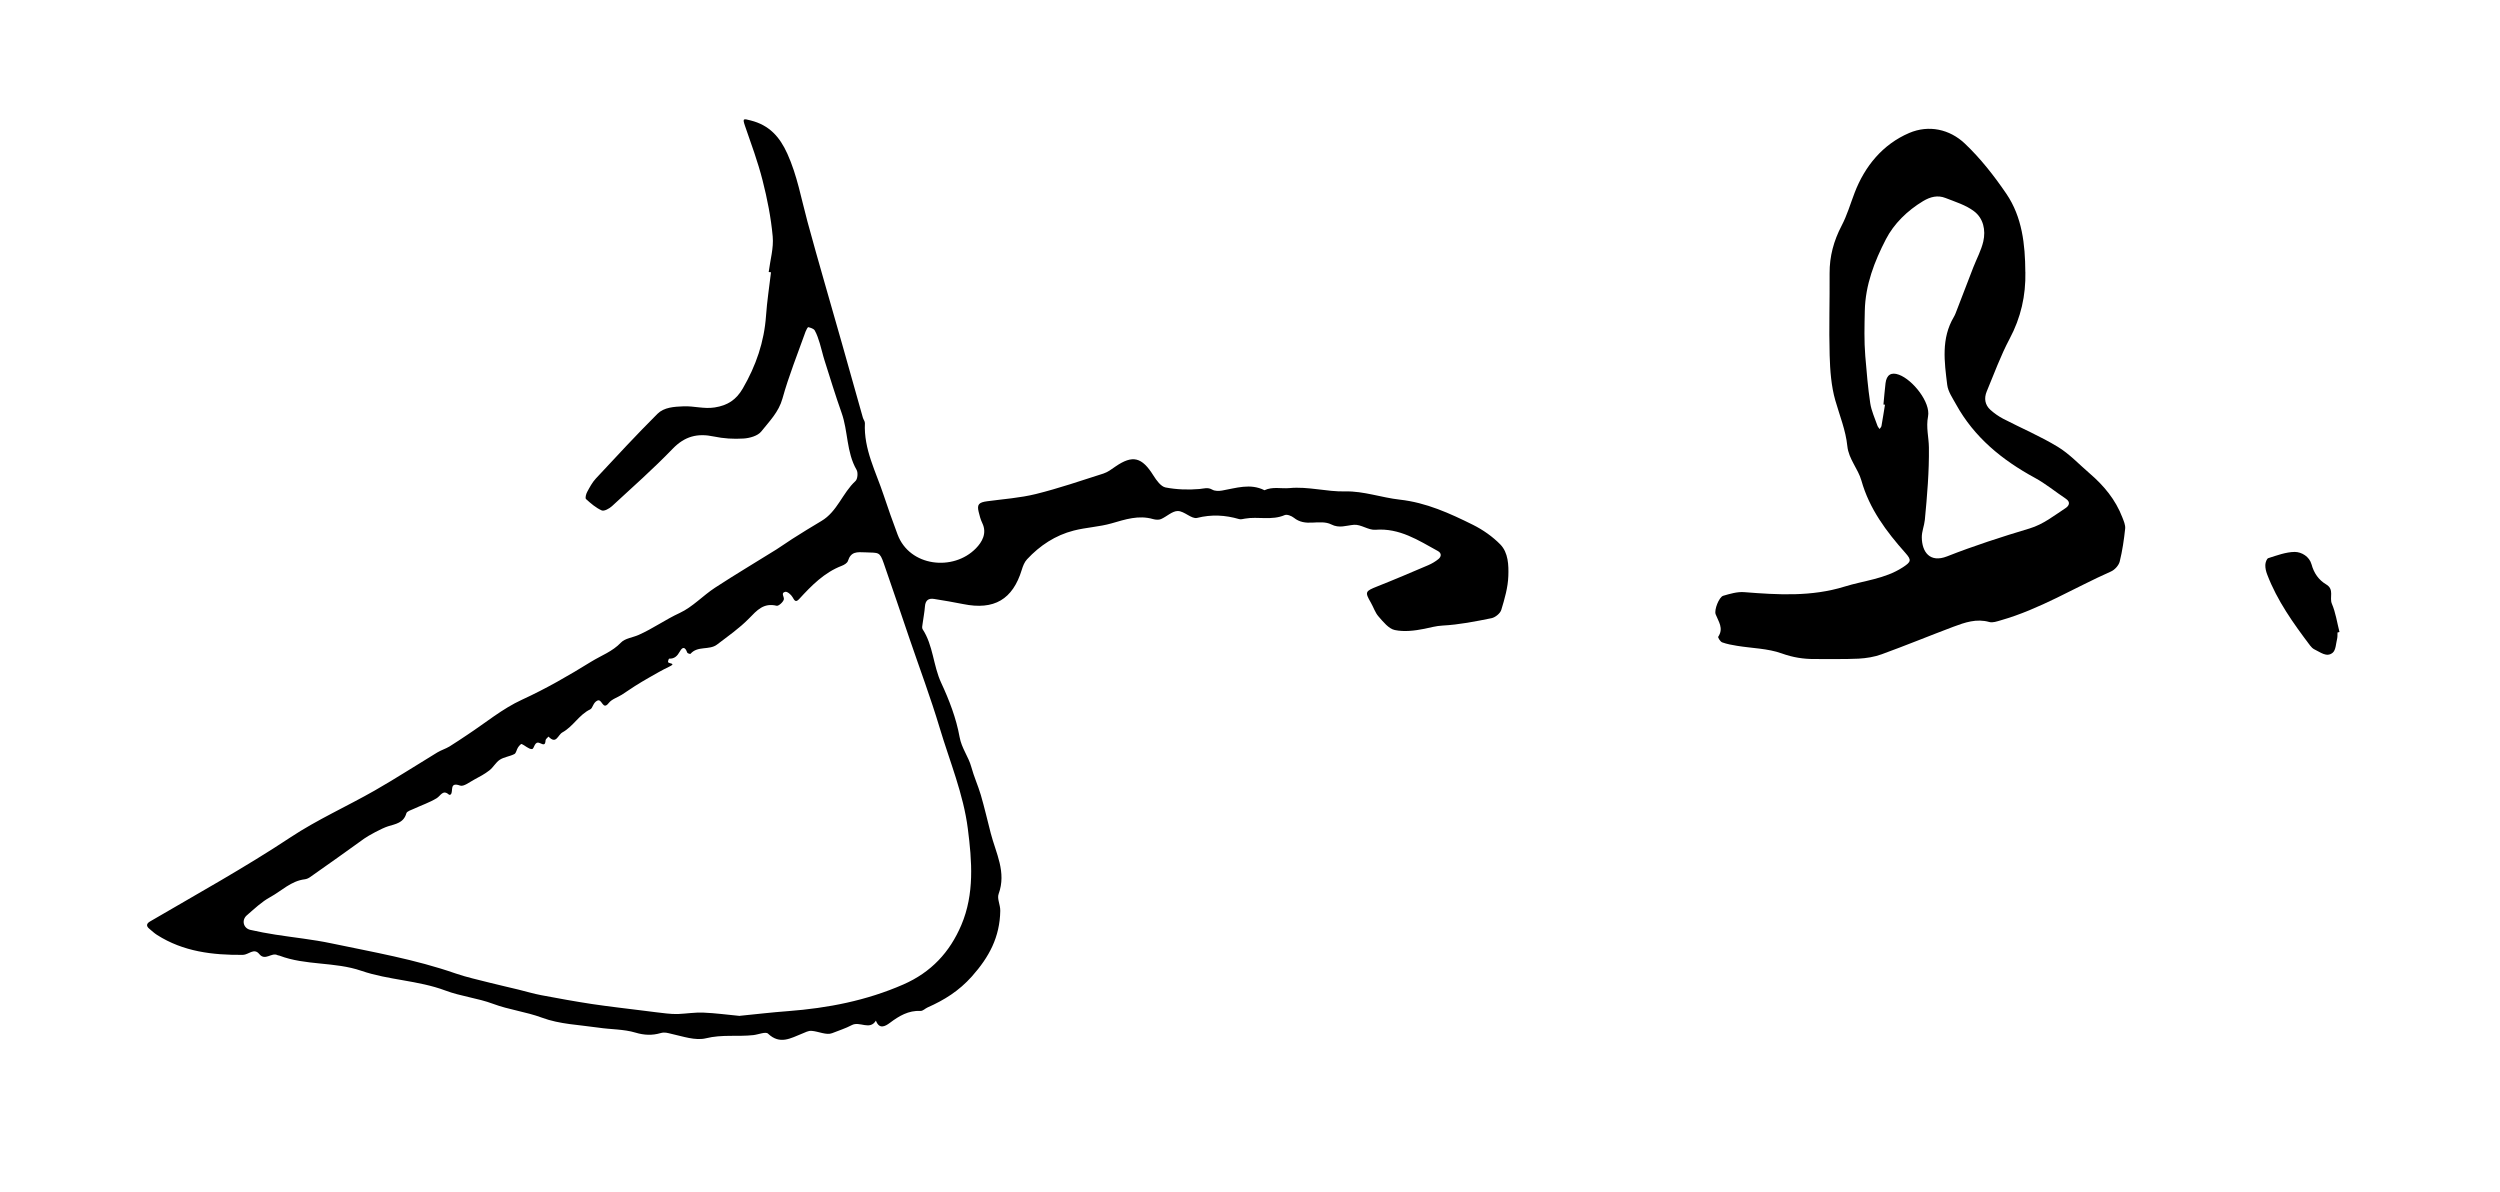 <svg xmlns="http://www.w3.org/2000/svg" id="Calque_1" data-name="Calque 1" viewBox="0 0 468 223.11"><path d="M143.91,50.86c.28-2.2.94-4.44.74-6.59-.32-3.54-1.02-7.07-1.9-10.52-.88-3.46-2.13-6.84-3.3-10.22-.49-1.43-.26-1.32,1.08-.98,3.47.87,5.43,3.06,6.86,6.22,1.85,4.09,2.61,8.46,3.77,12.73,2.07,7.63,4.31,15.21,6.46,22.82,1.31,4.62,2.6,9.25,3.91,13.87.1.35.4.7.38,1.03-.24,4.89,2.07,9.1,3.53,13.53.81,2.45,1.68,4.88,2.58,7.29,2.25,6.05,10.45,6.95,14.68,2.6,1.12-1.15,2.12-2.8,1.18-4.73-.32-.66-.51-1.4-.68-2.11-.33-1.37.03-1.76,1.62-1.97,3.04-.41,6.13-.62,9.09-1.35,4.27-1.06,8.45-2.49,12.64-3.83.81-.26,1.54-.81,2.25-1.31,3.24-2.23,4.96-1.79,7.13,1.69.56.89,1.39,2.05,2.26,2.22,2.07.4,4.26.47,6.36.29.85-.08,1.54-.37,2.39.12.49.28,1.23.27,1.82.17,2.65-.46,5.29-1.4,7.95-.06,1.52-.72,3.13-.26,4.65-.4,3.57-.34,6.97.71,10.51.62,3.37-.08,6.76,1.16,10.17,1.54,4.95.55,9.36,2.56,13.71,4.72,1.86.93,3.66,2.19,5.11,3.67,1.5,1.54,1.57,3.88,1.5,5.9-.07,2.13-.69,4.28-1.32,6.35-.2.66-1.12,1.4-1.82,1.55-3.02.61-6.08,1.22-9.14,1.38-1.24.06-2.3.38-3.45.61-1.8.36-3.76.6-5.52.23-1.15-.24-2.17-1.54-3.05-2.54-.64-.72-.94-1.74-1.44-2.6-1.15-1.99-1.05-2.13,1.19-3.02,3.21-1.27,6.4-2.63,9.58-3.99.67-.29,1.33-.68,1.89-1.14.57-.47.6-1.11-.11-1.5-3.66-2.01-7.17-4.34-11.7-3.98-1.3.1-2.71-1.04-4.01-.93-1.45.12-2.73.71-4.27-.08-.97-.5-2.32-.39-3.49-.33-1.3.07-2.43-.06-3.49-.91-.44-.35-1.28-.68-1.71-.5-2.42,1.05-4.98.23-7.43.66-.37.06-.78.19-1.11.09-2.61-.76-5.15-.9-7.87-.22-1.02.25-2.38-1.28-3.6-1.29-1.04-.01-2.07,1.04-3.15,1.51-.42.18-1.02.13-1.48,0-2.72-.79-5.2.06-7.78.8-2.3.66-4.76.75-7.08,1.35-3.44.88-6.33,2.79-8.74,5.38-.48.51-.77,1.26-.98,1.95-1.69,5.56-5.18,7.61-10.97,6.43-1.8-.37-3.62-.66-5.44-.96-1.04-.17-1.63.24-1.72,1.39-.08,1.09-.3,2.16-.44,3.24-.04.34-.16.79,0,1.03,2,3.05,1.97,6.79,3.48,10.04,1.5,3.22,2.82,6.65,3.44,10.12.38,2.14,1.67,3.69,2.2,5.64.48,1.78,1.26,3.47,1.78,5.24.69,2.37,1.24,4.78,1.86,7.17.96,3.72,2.97,7.26,1.47,11.36-.32.89.33,2.01.31,3.16-.09,4.91-2.06,8.62-5.32,12.28-2.43,2.72-5.15,4.41-8.29,5.8-.45.2-.88.67-1.31.65-2.27-.11-4.02.94-5.74,2.23-.91.68-1.99,1.25-2.62-.41-1.17,1.89-3.02.04-4.52.84-1.15.61-2.46,1.02-3.69,1.51-1.05.42-2.55-.35-3.86-.44-.57-.04-1.18.29-1.74.52-2.12.84-4.15,2.14-6.39,0-.44-.42-1.81.18-2.76.28-2.93.32-5.86-.15-8.85.59-1.98.49-4.35-.36-6.49-.83-.72-.16-1.23-.37-2.04-.13-1.51.44-3.02.4-4.68-.1-2.2-.66-4.62-.58-6.93-.93-3.54-.52-7.26-.63-10.55-1.86-3.02-1.12-6.19-1.48-9.18-2.6-2.87-1.07-6.03-1.4-8.9-2.48-5.12-1.92-10.66-1.95-15.75-3.7-5.01-1.72-10.41-.96-15.34-2.84-.11-.04-.25-.04-.36-.09-1.1-.58-2.3,1.17-3.42-.22-.97-1.2-2.01.16-3.05.17-5.69.05-11.15-.6-16.07-3.73-.52-.33-.98-.77-1.45-1.16-.66-.54-.5-1,.16-1.38,8.81-5.15,17.75-10.09,26.28-15.74,5-3.31,10.54-5.78,15.76-8.76,3.97-2.27,7.81-4.76,11.72-7.13.72-.43,1.55-.68,2.27-1.11,1.14-.69,2.23-1.46,3.35-2.19,3.39-2.23,6.58-4.9,10.23-6.57,4.51-2.07,8.75-4.52,12.94-7.11,1.88-1.16,3.99-1.9,5.59-3.59.76-.79,2.18-.93,3.29-1.42,2.67-1.18,5.04-2.89,7.71-4.12,2.41-1.12,4.34-3.25,6.61-4.73,3.78-2.47,7.66-4.77,11.49-7.16,1-.62,1.95-1.33,2.95-1.96,1.81-1.14,3.62-2.28,5.46-3.36,2.99-1.76,3.95-5.25,6.39-7.49.4-.37.5-1.58.2-2.09-1.92-3.32-1.57-7.21-2.81-10.69-1.15-3.24-2.15-6.53-3.19-9.8-.34-1.06-.56-2.14-.89-3.2-.26-.82-.52-1.66-.94-2.4-.2-.34-.77-.51-1.21-.62-.1-.02-.4.52-.51.83-1.48,4.16-3.14,8.27-4.32,12.52-.71,2.57-2.47,4.28-3.97,6.18-.66.83-2.17,1.25-3.33,1.32-1.84.12-3.75,0-5.55-.38-3.06-.65-5.44-.05-7.7,2.29-3.62,3.75-7.54,7.22-11.38,10.76-.49.45-1.46.98-1.9.79-1.09-.48-2.05-1.31-2.95-2.13-.19-.17,0-.95.22-1.34.47-.87.95-1.78,1.62-2.5,3.8-4.08,7.59-8.18,11.54-12.12,1.23-1.22,3.1-1.33,4.87-1.4,1.96-.08,3.85.53,5.85.21,2.4-.38,4.01-1.41,5.26-3.57,2.46-4.25,4-8.7,4.34-13.61.19-2.72.61-5.42.93-8.12-.15-.02-.3-.04-.45-.06ZM138.49,190.16c2.92-.29,5.99-.65,9.07-.88,7.43-.57,14.62-1.96,21.53-4.98,5.24-2.29,8.71-6.05,10.87-11.13,2.48-5.83,1.99-12,1.22-18.02-.82-6.49-3.39-12.61-5.26-18.86-1.7-5.67-3.78-11.22-5.69-16.82-1.59-4.66-3.16-9.34-4.78-13.99-.78-2.24-.93-1.97-3.42-2.08-1.63-.07-2.73-.17-3.3,1.61-.12.39-.69.73-1.13.9-3.3,1.26-5.67,3.7-7.98,6.21-.66.72-.88.33-1.26-.34-.26-.46-.97-1.07-1.35-.99-.9.18-.19.92-.27,1.39-.08.49-.99,1.31-1.35,1.22-2.44-.6-3.68.84-5.18,2.38-1.79,1.83-3.94,3.32-5.98,4.88-1.44,1.11-3.64.18-4.97,1.74-.05.06-.56-.09-.61-.23-.36-1.01-.83-1.22-1.39-.2-.46.82-1,1.38-2.01,1.33-.05,0-.26.56-.17.68.22.28,1.59.17.16.84-1.31.62-2.56,1.36-3.83,2.08-.86.49-1.71,1-2.55,1.53-.83.52-1.62,1.1-2.45,1.62-.82.52-1.89.83-2.45,1.55-1.15,1.48-1.22-.86-2.13-.45-.83.38-.84,1.41-1.35,1.65-2.1,1.01-3.16,3.18-5.19,4.3-.89.49-1.14,2.33-2.61.79-.19.23-.53.45-.55.69-.06.9-.3.89-1.07.53-1.05-.49-1.01,1.12-1.49,1.12-.64,0-1.26-.68-1.93-.95-.12-.05-.51.39-.68.66-.26.39-.33,1.05-.67,1.22-.86.45-1.92.54-2.72,1.06-.76.49-1.22,1.43-1.95,1.99-.87.68-1.86,1.21-2.84,1.73-.87.46-1.98,1.36-2.65,1.12-2.06-.74-1.23,1.05-1.73,1.64-.06.07-.29.12-.34.07-1.16-1.04-1.55.19-2.32.66-1.34.81-2.86,1.32-4.28,1.98-.5.23-1.29.46-1.39.84-.5,1.8-2.03,2-3.42,2.43-1.16.36-3.73,1.77-4.45,2.29-3.35,2.43-6.74,4.82-10.12,7.2-.29.21-.66.39-1.01.43-2.58.3-4.36,2.18-6.49,3.34-1.6.87-2.97,2.2-4.37,3.4-1.04.9-.66,2.43.65,2.73,1.55.36,3.11.64,4.68.89,3.49.55,7.03.9,10.48,1.63,7.81,1.64,15.69,3,23.27,5.64,2.08.72,4.24,1.18,6.38,1.73,1.79.46,3.59.85,5.38,1.29,1.43.35,2.85.78,4.29,1.05,3.14.59,6.3,1.17,9.46,1.65,3.3.49,6.62.86,9.93,1.28,1.35.17,2.69.35,4.04.49.73.08,1.48.13,2.21.1,1.57-.07,3.14-.33,4.7-.26,2.22.09,4.42.39,6.82.62Z"></path><path d="M379.15,50.91c.09,4.43-.84,8.55-2.95,12.51-1.68,3.16-2.91,6.56-4.29,9.87-.52,1.26-.34,2.5.69,3.43.72.65,1.55,1.23,2.41,1.68,3.4,1.76,6.94,3.26,10.2,5.24,2.19,1.33,4,3.29,5.97,4.98,2.66,2.28,4.85,4.92,6.12,8.23.26.68.6,1.43.53,2.11-.22,2.07-.52,4.14-1.02,6.16-.18.72-.93,1.55-1.63,1.86-6.88,3.05-13.33,7.06-20.63,9.14-.7.2-1.51.5-2.15.32-2.4-.68-4.57.08-6.71.88-4.49,1.69-8.93,3.52-13.44,5.16-1.36.5-2.87.74-4.33.82-2.73.13-5.48.05-8.22.07-2.12.01-4.08-.3-6.16-1.05-2.61-.94-5.55-.96-8.35-1.42-.95-.15-1.91-.33-2.8-.65-.35-.13-.83-.91-.74-1.05,1.06-1.58.05-2.83-.48-4.2-.32-.82.64-3.24,1.41-3.47,1.27-.37,2.64-.78,3.93-.68,6.32.5,12.6.88,18.79-1.04,3.64-1.13,7.54-1.43,10.86-3.58,1.61-1.04,1.73-1.37.52-2.73-3.56-4-6.73-8.23-8.22-13.52-.63-2.24-2.39-4.03-2.64-6.47-.3-2.96-1.44-5.71-2.25-8.55-.77-2.7-.98-5.61-1.06-8.44-.15-5.11.03-10.23-.01-15.35-.02-3.18.78-6.11,2.24-8.9,1.04-1.98,1.65-4.11,2.44-6.17,1.9-4.97,5.25-9.08,10.23-11.21,3.67-1.56,7.57-.7,10.4,1.98,2.94,2.78,5.5,6.06,7.79,9.42,2.95,4.35,3.51,9.46,3.54,14.61ZM352.86,75.76c-.09-.01-.19-.02-.28-.03.13-1.33.23-2.66.39-3.98.19-1.59,1.07-2.14,2.52-1.6,2.58.95,5.95,5.18,5.44,7.81-.4,2.06.14,3.88.16,5.8.06,4.54-.33,9.05-.76,13.56-.11,1.1-.58,2.18-.57,3.26.02,2.75,1.51,4.84,4.74,3.57,5.05-1.99,10.23-3.66,15.43-5.22,2.59-.78,4.58-2.4,6.74-3.81.61-.4,1.04-1.1.05-1.76-1.95-1.3-3.78-2.82-5.83-3.93-6.1-3.32-11.31-7.56-14.72-13.74-.64-1.17-1.49-2.37-1.65-3.64-.53-4.3-1.16-8.68,1.24-12.72.25-.42.41-.9.59-1.36,1.02-2.64,2.03-5.28,3.05-7.92.63-1.61,1.48-3.17,1.87-4.84.49-2.13.02-4.35-1.74-5.67-1.53-1.16-3.51-1.76-5.34-2.48-1.45-.57-2.82-.23-4.19.59-2.96,1.78-5.47,4.25-6.96,7.14-2.13,4.12-3.85,8.53-3.95,13.4-.06,2.83-.14,5.64.09,8.45.25,2.96.49,5.92.93,8.85.22,1.44.87,2.81,1.35,4.21.08.22.26.41.4.61.12-.18.31-.36.35-.56.24-1.33.44-2.67.66-4Z"></path><path d="M437.58,118.4c-.02.37.02.76-.06,1.12-.23.92-.24,2.17-.84,2.67-1.13.94-2.32-.12-3.41-.62-.32-.15-.61-.45-.83-.74-3.13-4.15-6.15-8.37-8.02-13.28-.22-.57-.37-1.2-.35-1.8.01-.45.26-1.18.57-1.27,1.61-.51,3.28-1.14,4.93-1.16,1.31,0,2.75.89,3.14,2.3.46,1.69,1.36,2.96,2.76,3.79,1.57.93.55,2.44,1.06,3.62.71,1.66.97,3.51,1.42,5.28-.11.03-.23.06-.34.09Z"></path></svg>